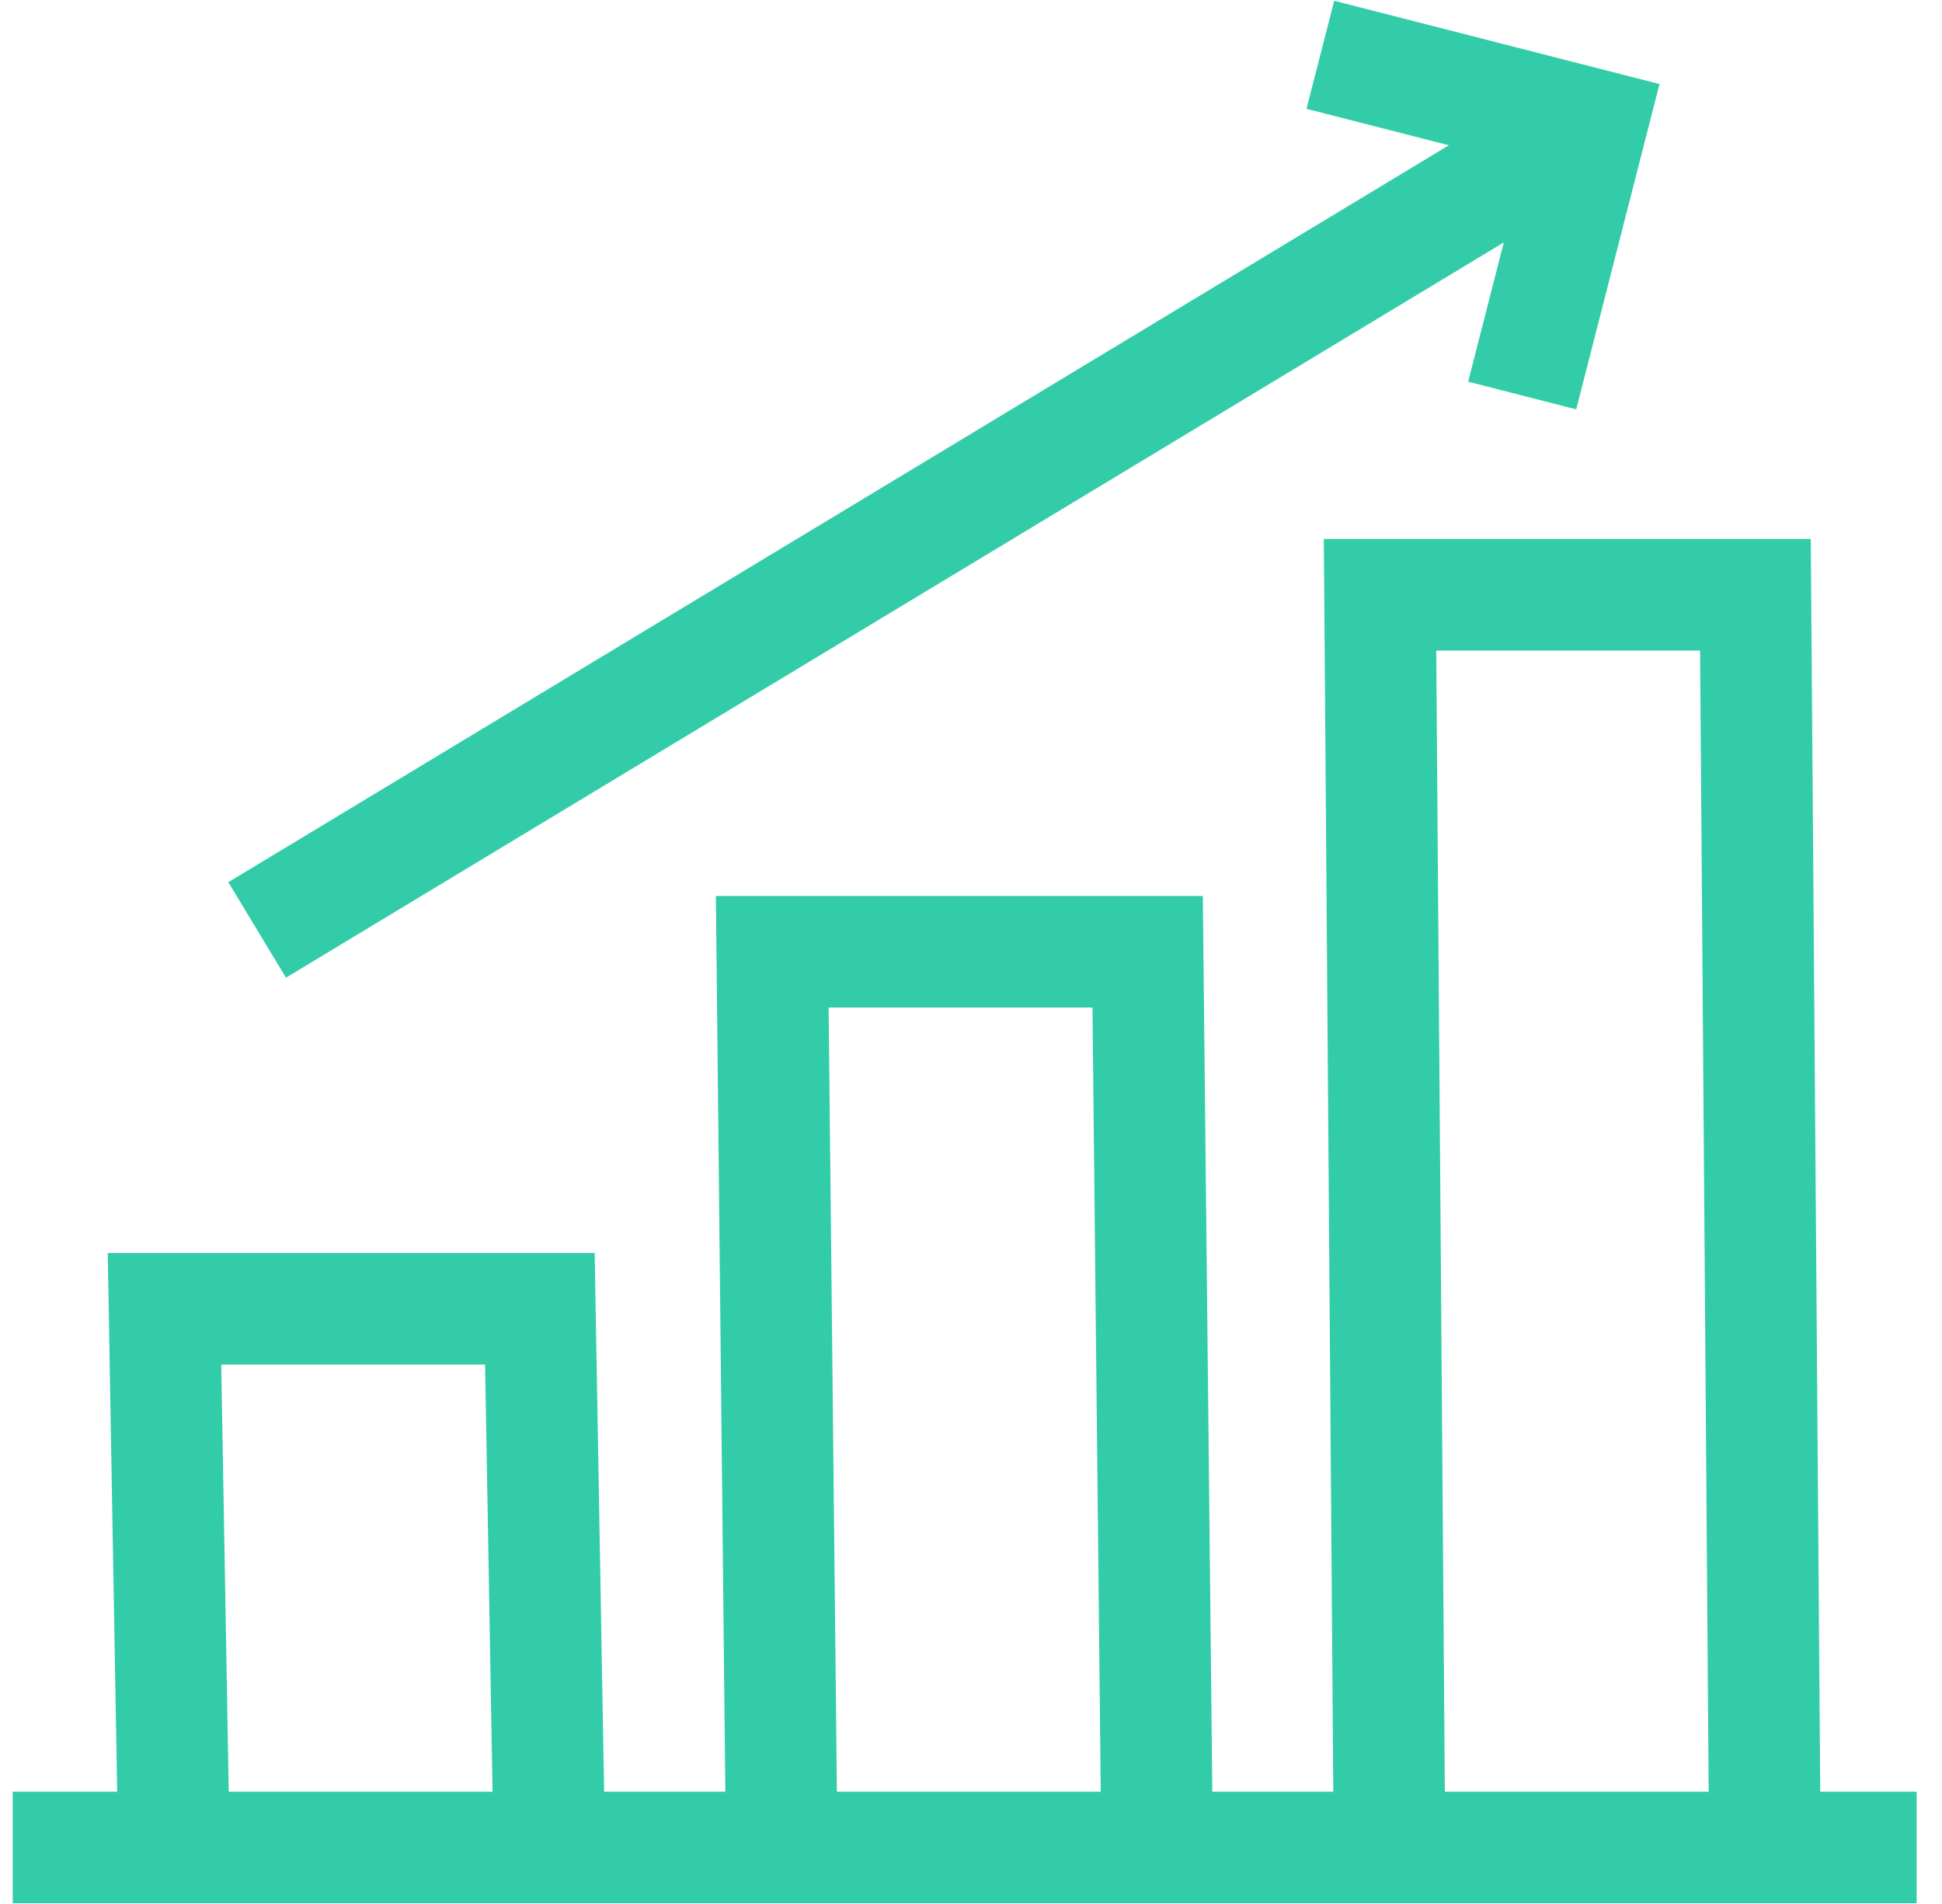 <svg width="51" height="50" viewBox="0 0 51 50" fill="none" xmlns="http://www.w3.org/2000/svg"><g clip-path="url(#clip0_696_4483)"><path d="M47.802 47.05L47.554 14.154H34.766L35.014 47.05H31.837L31.588 23.529H18.8L19.048 47.05H15.865L15.617 32.904H2.829L3.077 47.05H0.334V49.98H50.334V47.05L47.802 47.05ZM6.007 47.05L5.81 35.834H12.739L12.935 47.05H6.007ZM21.978 47.05L21.761 26.459H28.69L28.907 47.05H21.978ZM37.944 47.05L37.718 17.084H44.647L44.872 47.05H37.944Z" fill="#33CCA9"/><path d="M7.51 25.675L39.492 6.366L38.556 10.023L41.394 10.75L43.581 2.207L35.038 0.02L34.311 2.858L38.05 3.815L5.996 23.167L7.51 25.675Z" fill="#33CCA9"/></g><defs><clipPath id="clip0_696_4483"><rect width="50" height="50" fill="white" transform="translate(0.334)"/></clipPath></defs></svg>